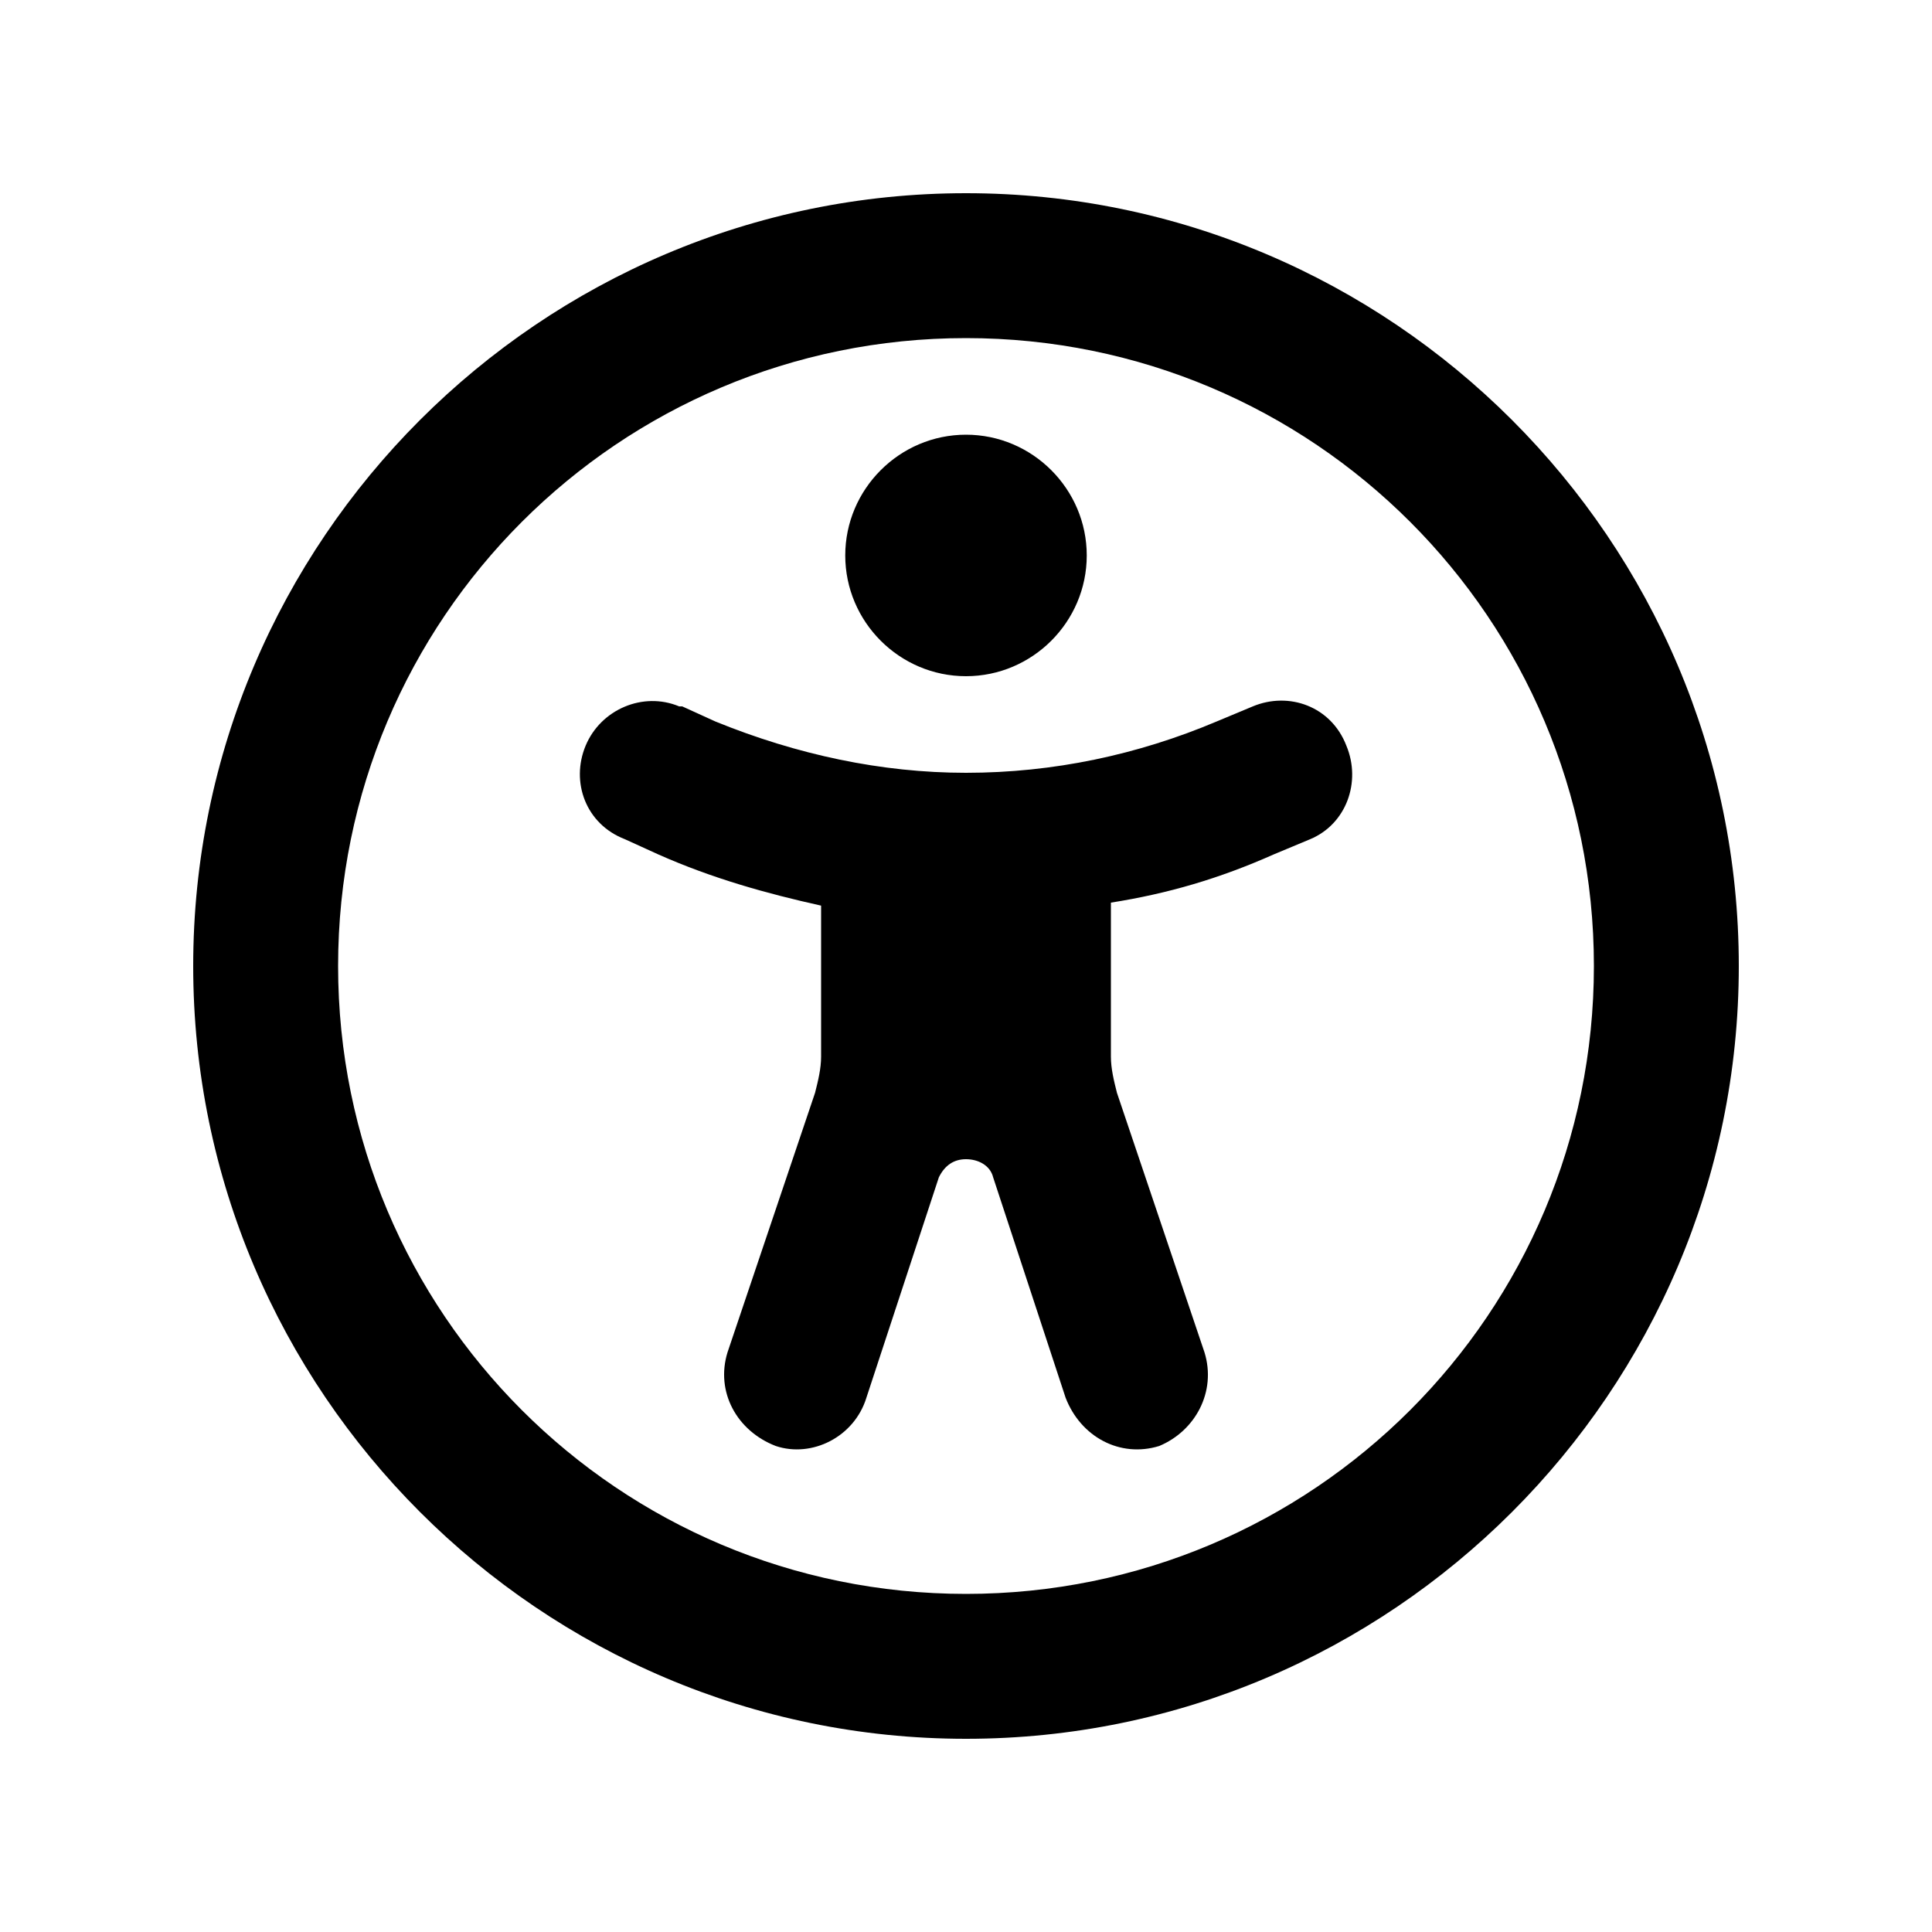 <svg width="40" height="40" viewBox="0 0 40 40" fill="none" xmlns="http://www.w3.org/2000/svg">
<path d="M33 20C33 12.812 27.188 7 20 7C12.812 7 7 12.812 7 20C7 27.188 12.812 33 20 33C27.188 33 33 27.188 33 20ZM4 20C4 11.188 11.188 4 20 4C28.812 4 36 11.188 36 20C36 28.812 28.812 36 20 36C11.188 36 4 28.812 4 20ZM14.125 14.625L14.812 14.938C16.5 15.625 18.25 16 20 16C21.812 16 23.562 15.625 25.188 14.938L25.938 14.625C26.688 14.312 27.562 14.625 27.875 15.438C28.188 16.188 27.875 17.062 27.125 17.375L26.375 17.688C25.25 18.188 24.188 18.5 23 18.688V21.875C23 22.125 23.062 22.375 23.125 22.625L24.938 28C25.188 28.812 24.75 29.625 24 29.938C23.188 30.188 22.375 29.75 22.062 28.938L20.562 24.375C20.5 24.125 20.25 24 20 24C19.75 24 19.562 24.125 19.438 24.375L17.938 28.938C17.688 29.75 16.812 30.188 16.062 29.938C15.25 29.625 14.812 28.812 15.062 28L16.875 22.625C16.938 22.375 17 22.125 17 21.875V18.75C15.875 18.5 14.75 18.188 13.625 17.688L12.938 17.375C12.125 17.062 11.812 16.188 12.125 15.438C12.438 14.688 13.312 14.312 14.062 14.625H14.125ZM20 9C21.375 9 22.5 10.125 22.5 11.5C22.5 12.875 21.375 14 20 14C18.625 14 17.5 12.875 17.5 11.5C17.5 10.125 18.625 9 20 9Z" fill="black"/>
</svg>
